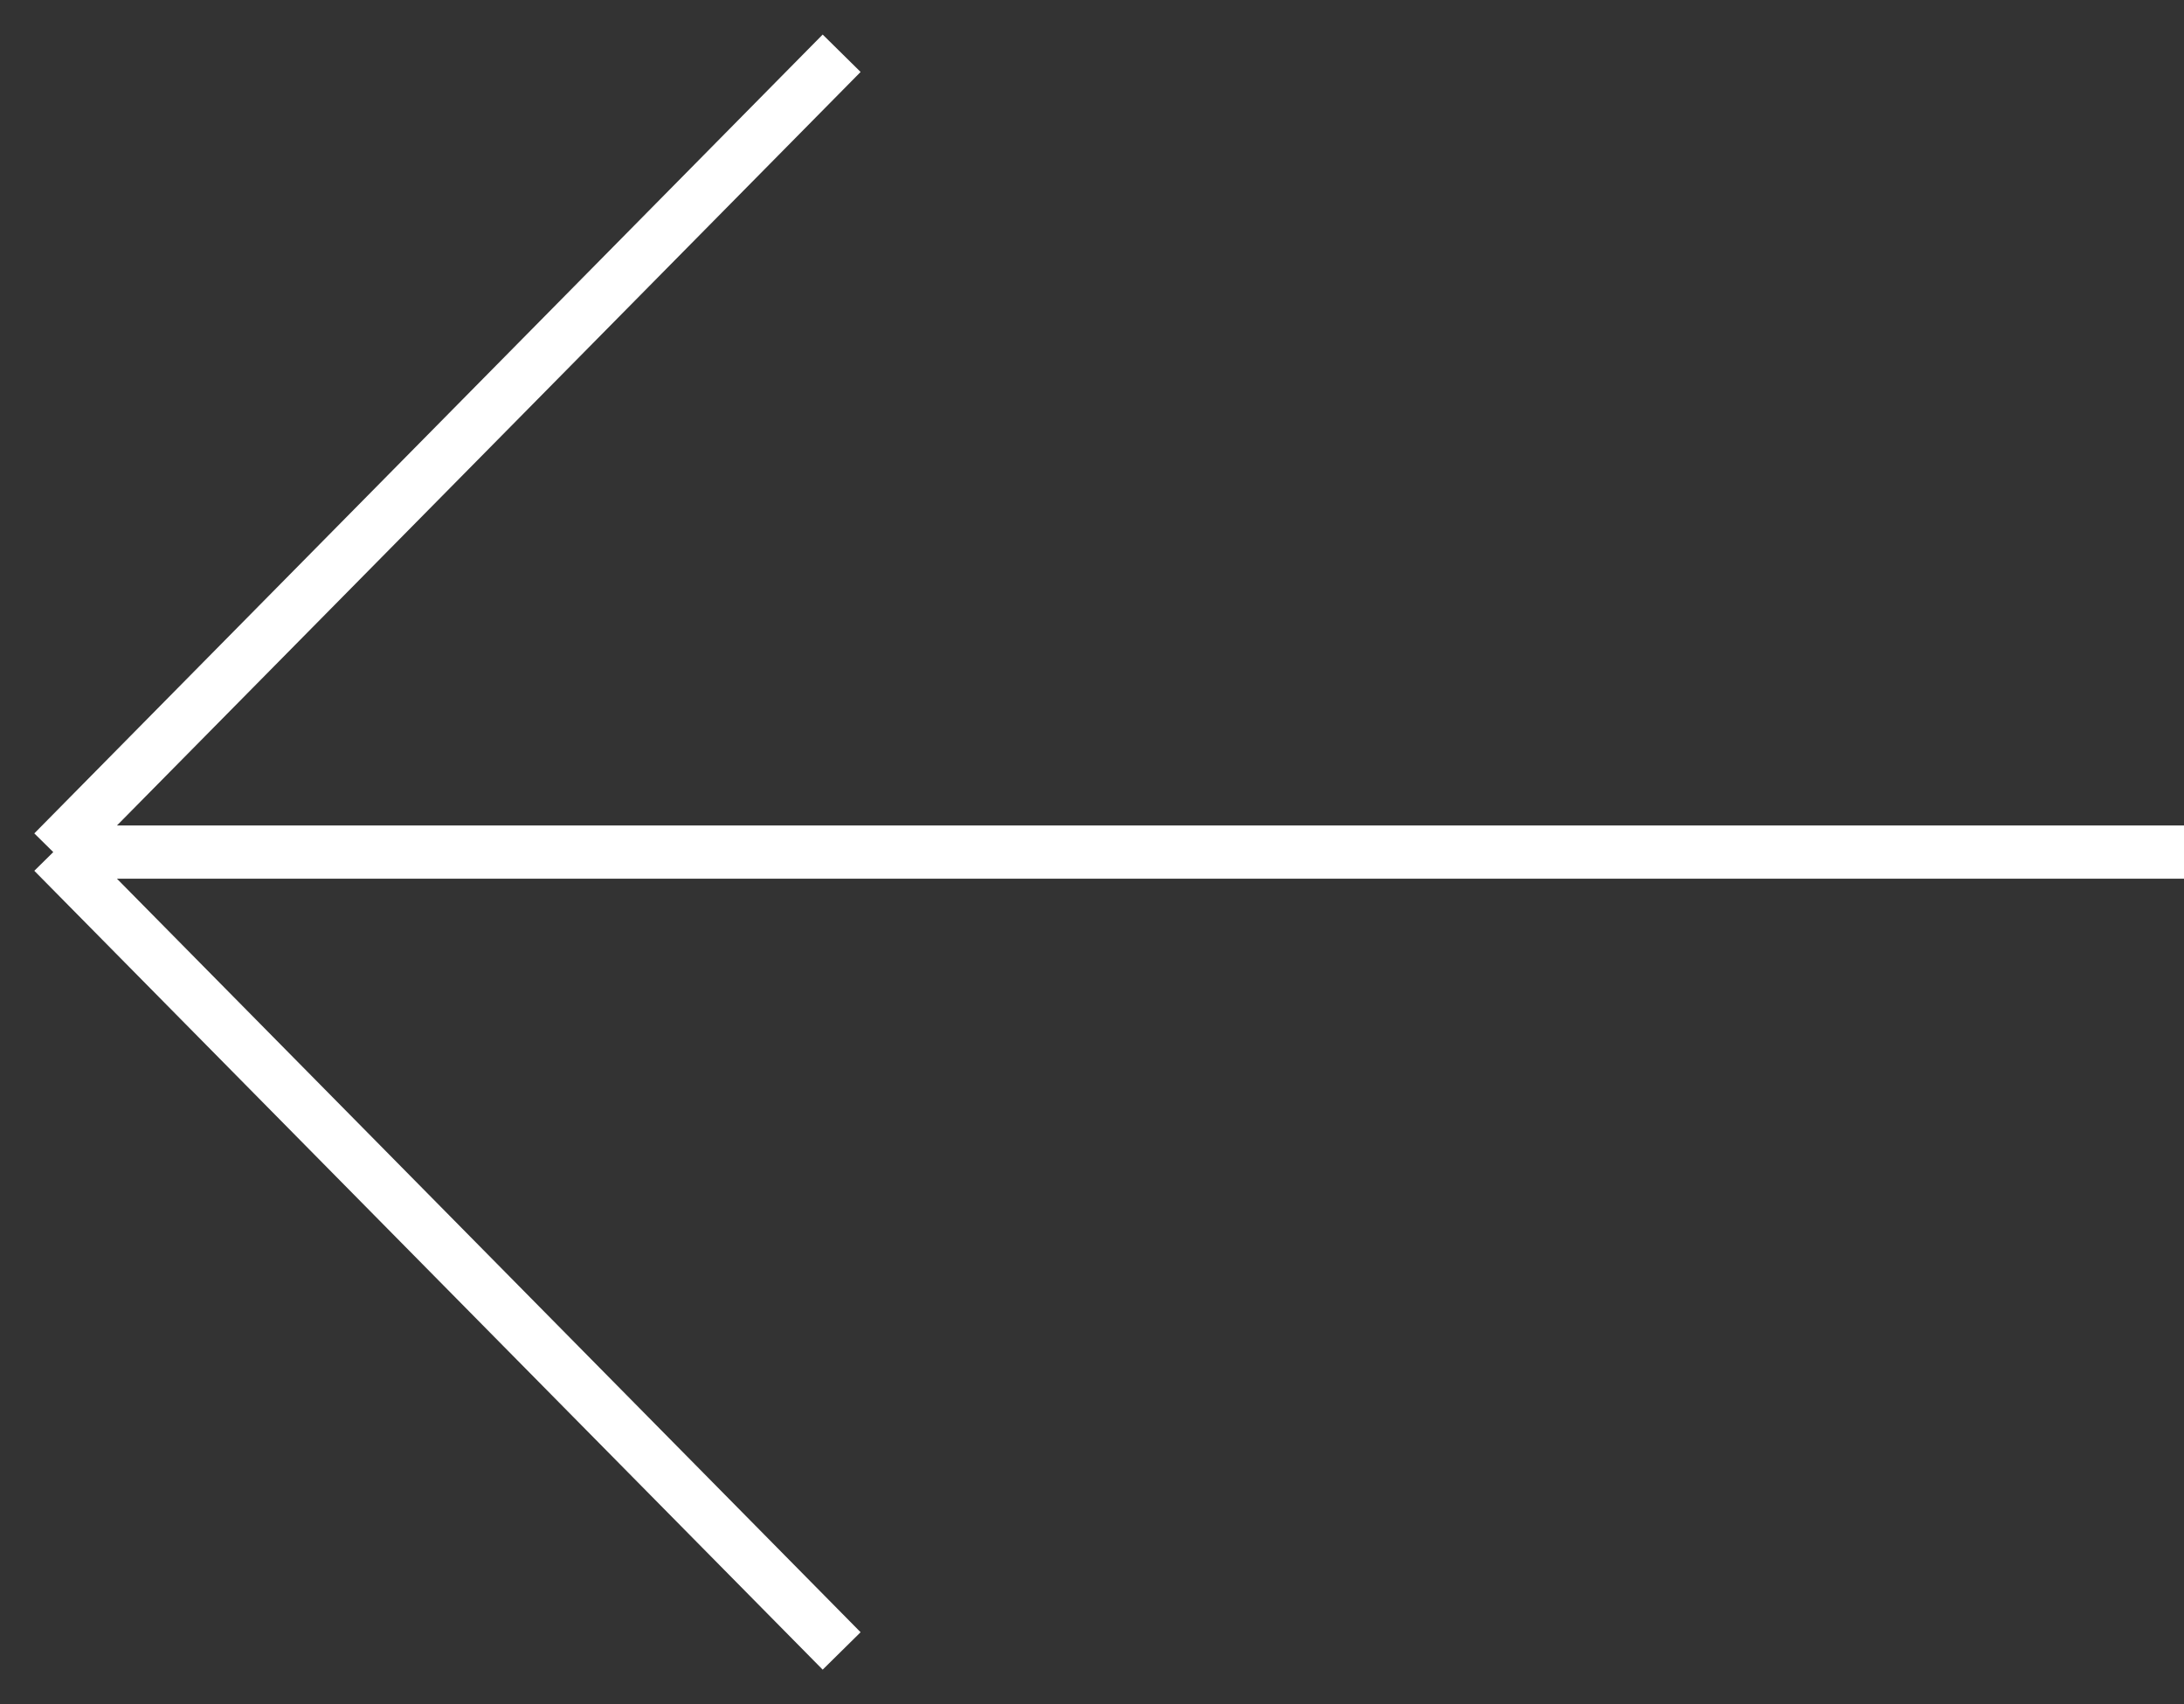 <svg width="41" height="32" viewBox="0 0 41 32" fill="none" xmlns="http://www.w3.org/2000/svg">
<rect x="0" y="0" width="41" height="32" fill="#333333" stroke="none"/>
<path d="M41 16H1M1 16L15.8 1M1 16L15.8 31" stroke="white"/>
</svg>
